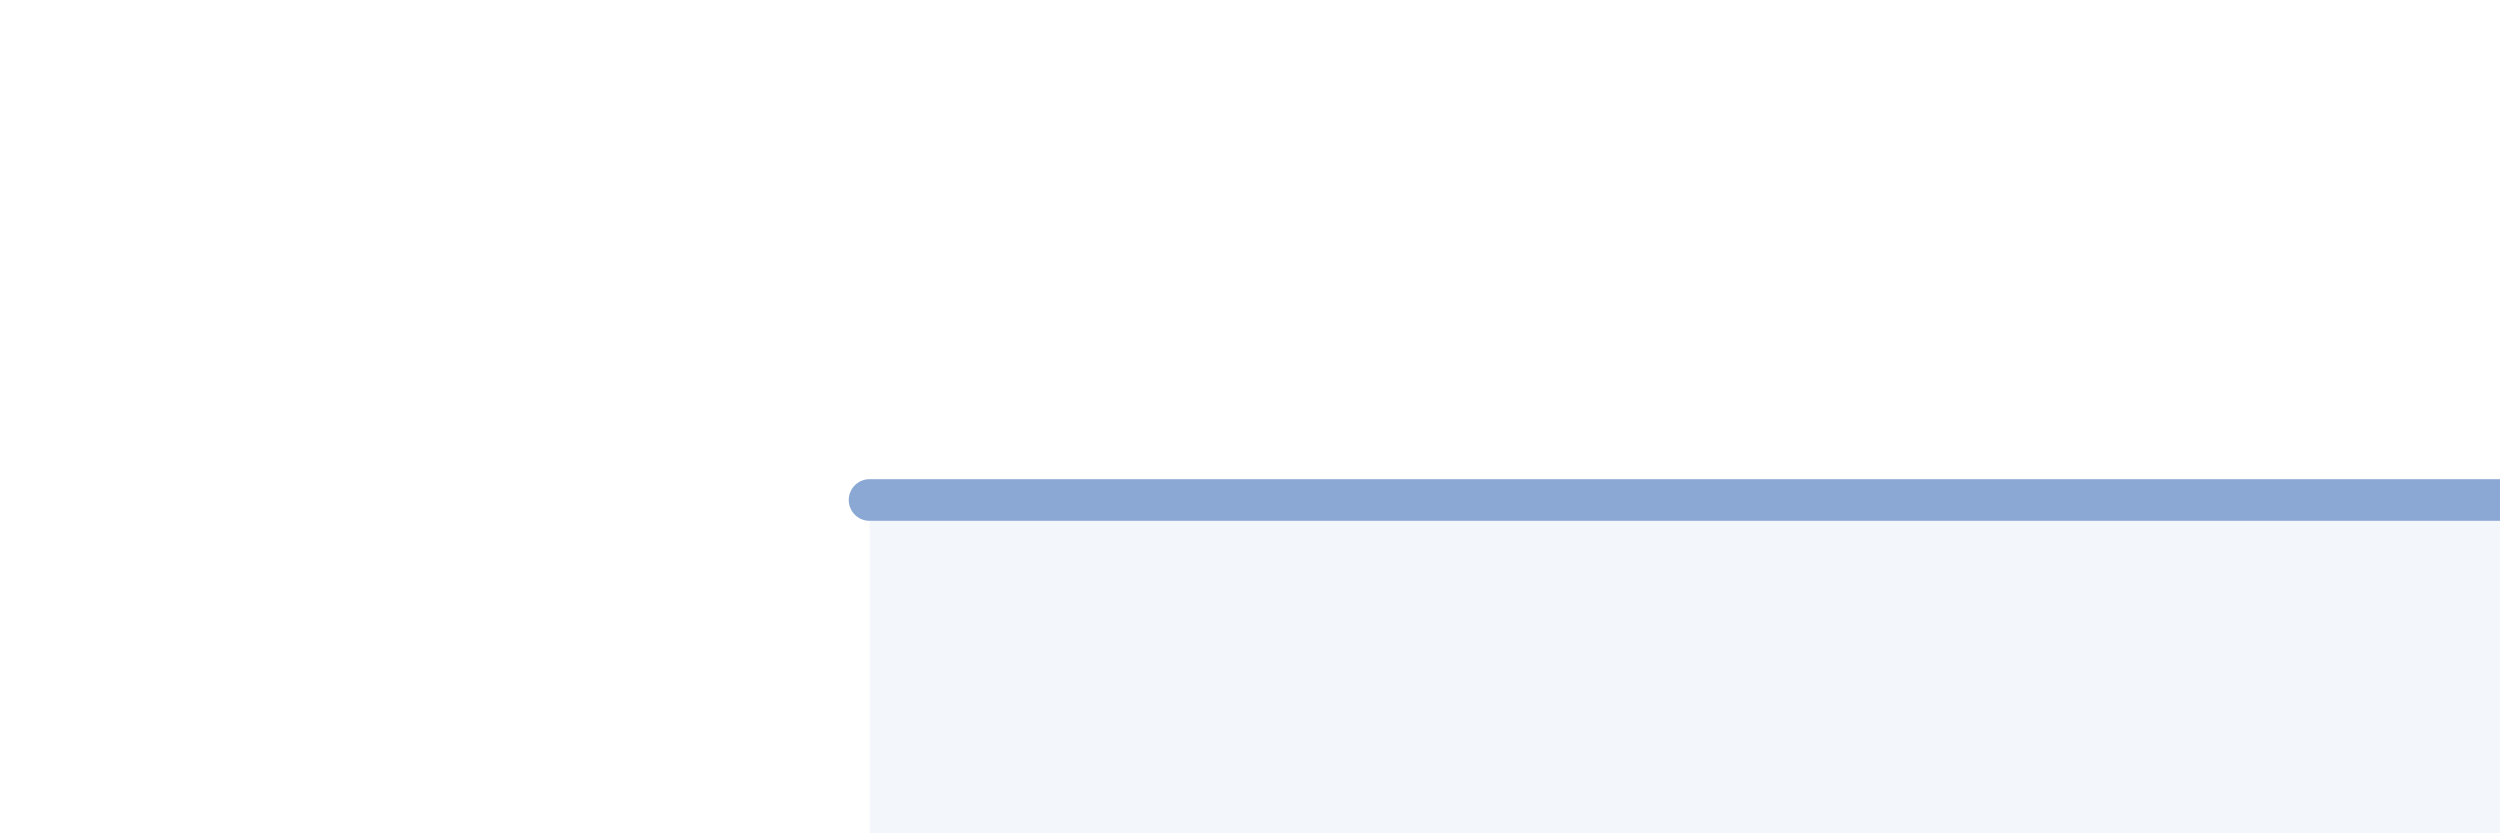 
    <svg width="60" height="20" viewBox="0 0 60 20" xmlns="http://www.w3.org/2000/svg">
      <path
        d="M 20.87,12 C 21.39,12 21.91,12 23.48,12 C 25.05,12 27.14,12 28.7,12 C 30.26,12 30.26,12 31.3,12 C 32.34,12 28.17,12 33.91,12 C 39.65,12 54.78,12 60,12L60 20L20.87 20Z"
        fill="#8ba7d3"
        opacity="0.1"
        stroke-linecap="round"
        stroke-linejoin="round"
      />
      <path
        d="M 20.87,12 C 21.39,12 21.91,12 23.48,12 C 25.05,12 27.14,12 28.7,12 C 30.26,12 30.26,12 31.3,12 C 32.34,12 28.17,12 33.91,12 C 39.65,12 54.78,12 60,12"
        stroke="#8ba7d3"
        stroke-width="1"
        fill="none"
        stroke-linecap="round"
        stroke-linejoin="round"
      />
    </svg>
  